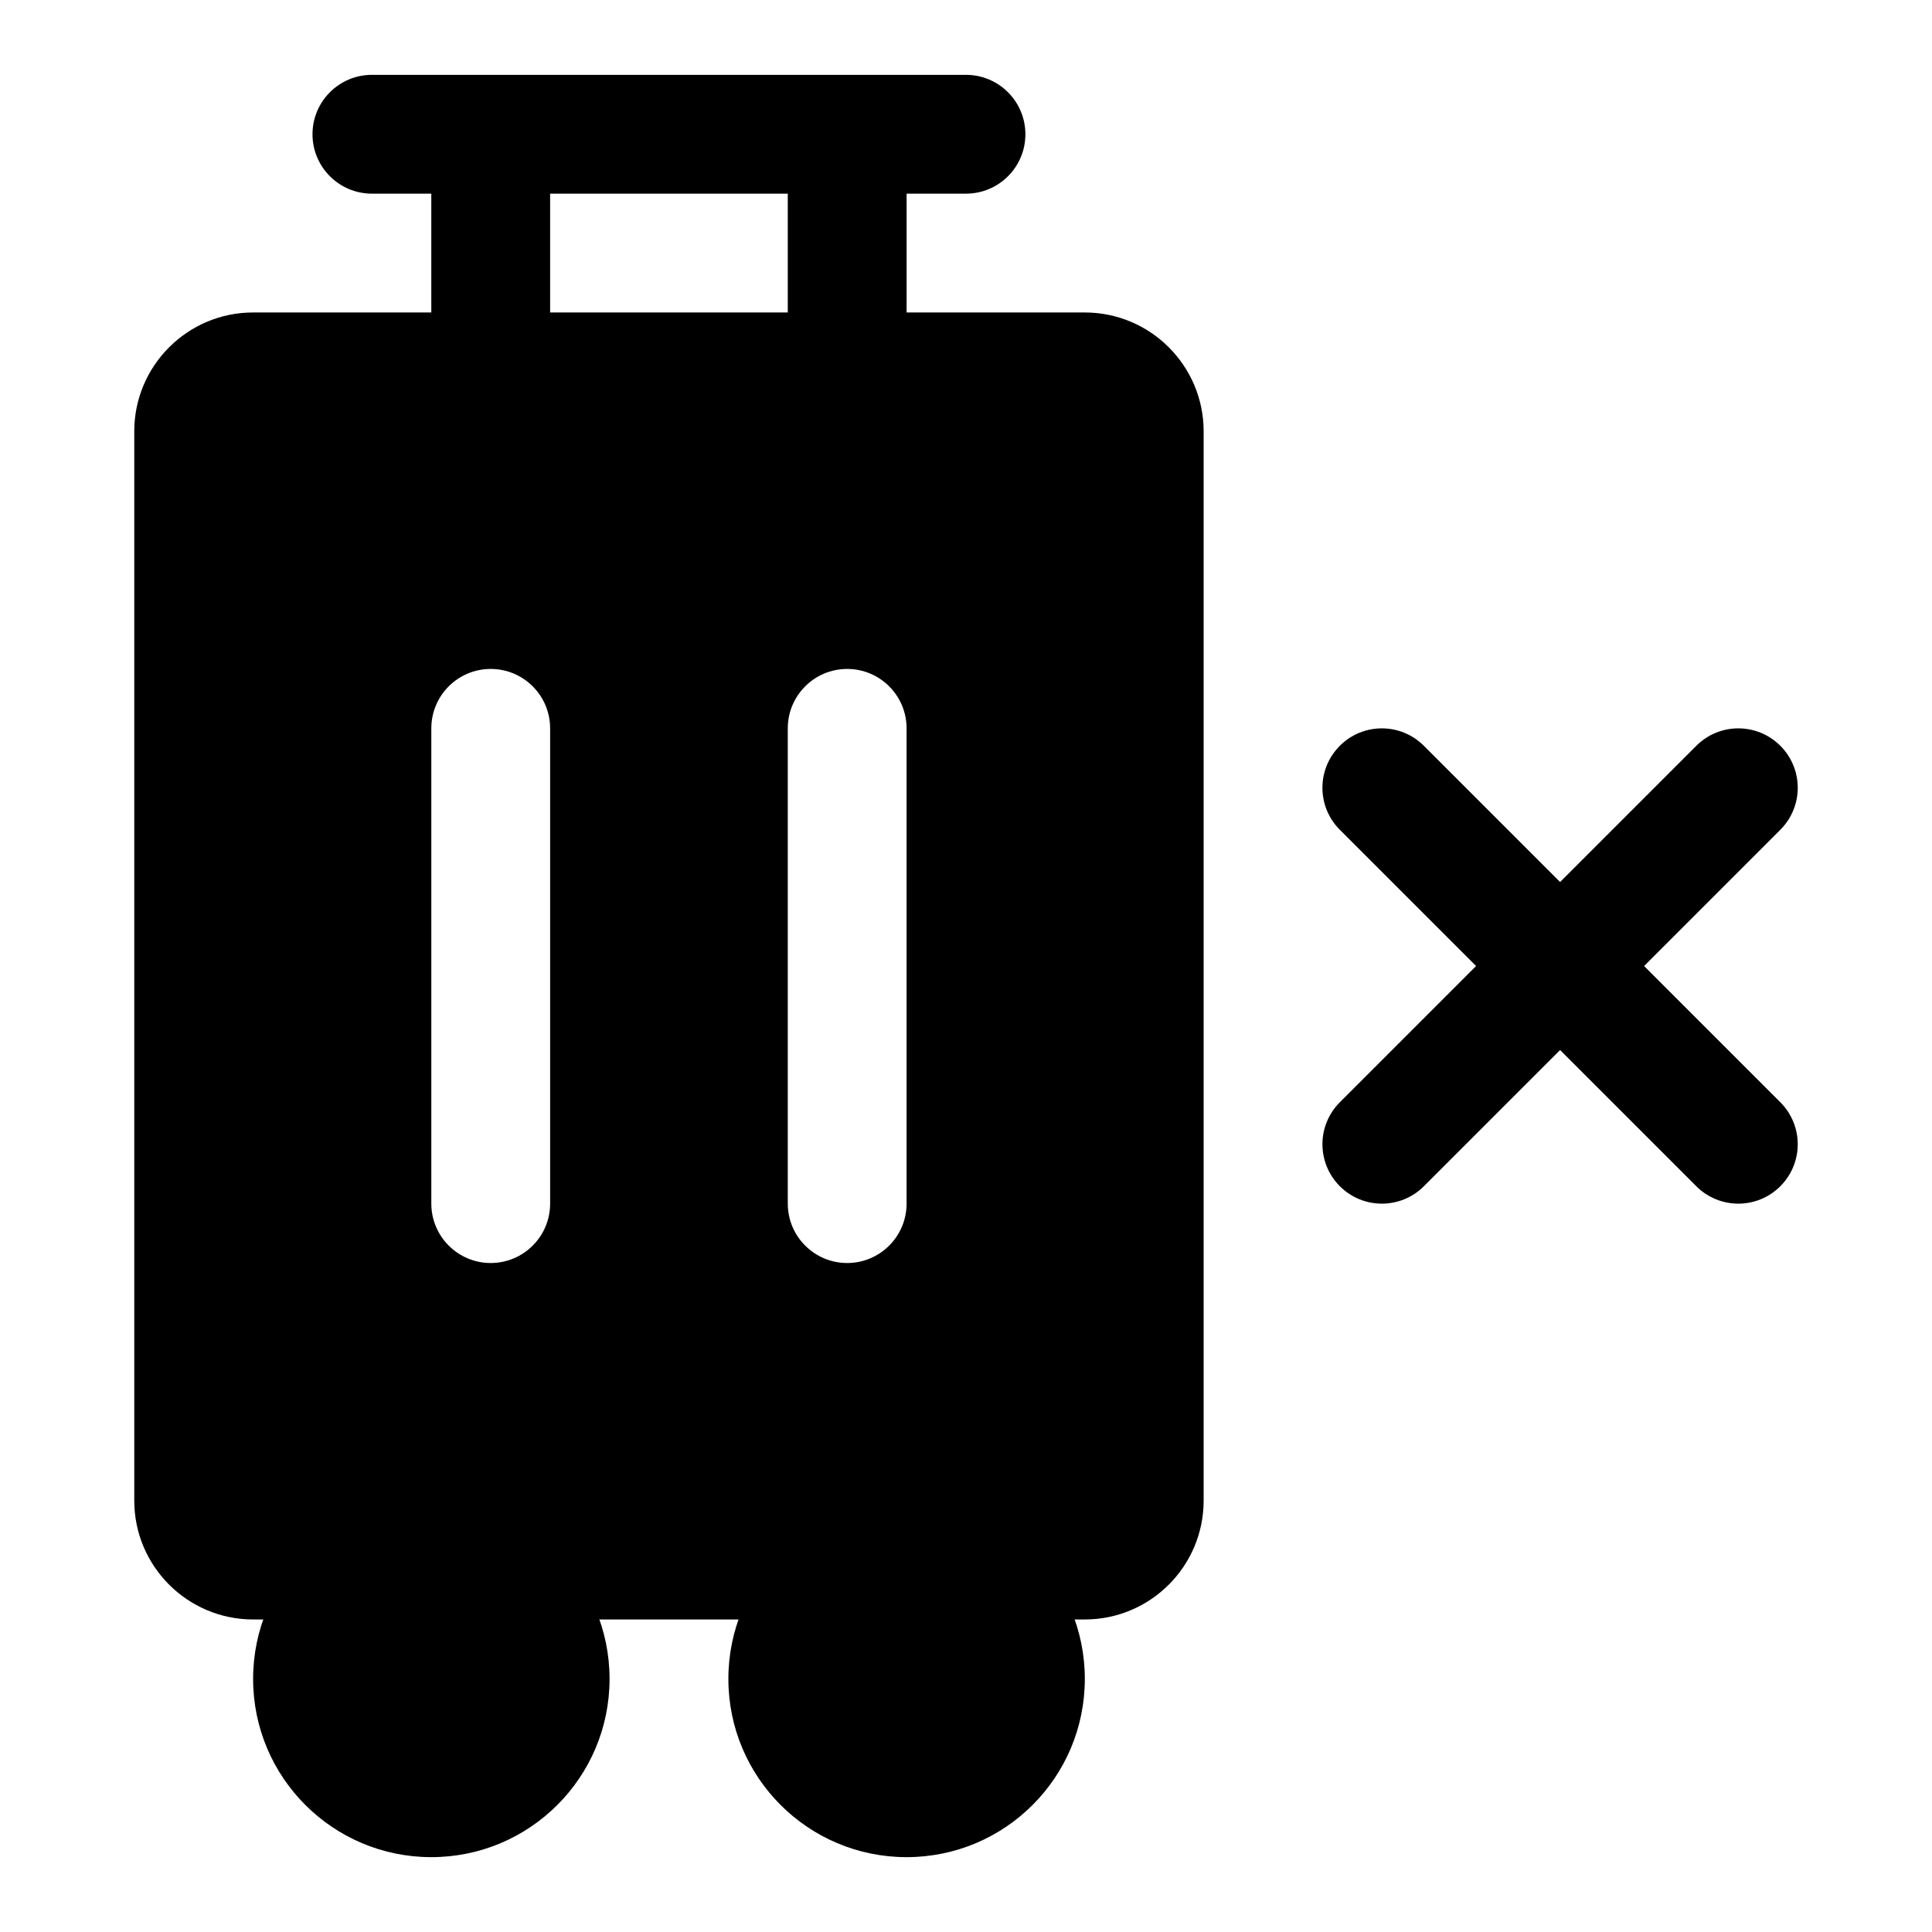 <?xml version="1.0" encoding="UTF-8"?>
<!-- Uploaded to: SVG Repo, www.svgrepo.com, Generator: SVG Repo Mixer Tools -->
<svg fill="#000000" width="800px" height="800px" version="1.1" viewBox="144 144 512 512" xmlns="http://www.w3.org/2000/svg">
 <g>
  <path d="m604.67 462.98c-4.031 0-8.062-1.543-11.133-4.613l-94.465-94.465c-6.156-6.156-6.156-16.105 0-22.262s16.105-6.156 22.262 0l94.465 94.465c6.156 6.156 6.156 16.105 0 22.262-3.07 3.07-7.098 4.613-11.129 4.613z"/>
  <path d="m510.21 462.98c-4.031 0-8.062-1.543-11.133-4.613-6.156-6.156-6.156-16.105 0-22.262l94.465-94.465c6.156-6.156 16.105-6.156 22.262 0s6.156 16.105 0 22.262l-94.465 94.465c-3.066 3.07-7.098 4.613-11.129 4.613z"/>
  <path d="m305.54 588.93c0 26.086-21.148 47.234-47.234 47.234-26.086 0-47.23-21.148-47.23-47.234 0-26.086 21.145-47.23 47.23-47.23 26.086 0 47.234 21.145 47.234 47.23"/>
  <path d="m431.49 588.93c0 26.086-21.148 47.234-47.234 47.234-26.086 0-47.23-21.148-47.23-47.234 0-26.086 21.145-47.23 47.23-47.23 26.086 0 47.234 21.145 47.234 47.23"/>
  <path d="m400 195.32h-157.44c-8.691 0-15.746-7.051-15.746-15.742 0-8.691 7.055-15.742 15.742-15.742h157.44c8.691 0 15.742 7.055 15.742 15.742 0.004 8.691-7.051 15.742-15.738 15.742z"/>
  <path d="m352.77 179.58h31.488v62.977h-31.488z"/>
  <path d="m258.3 179.58h31.488v62.977h-31.488z"/>
  <path d="m431.49 226.81h-220.42c-17.367 0-31.488 14.125-31.488 31.488v283.39c0 17.367 14.121 31.488 31.488 31.488h220.42c17.367 0 31.488-14.121 31.488-31.488v-283.39c0-17.363-14.125-31.488-31.488-31.488zm-141.7 236.16c0 8.691-7.055 15.742-15.742 15.742-8.691 0-15.742-7.055-15.742-15.742v-125.95c0-8.691 7.055-15.742 15.742-15.742 8.691 0 15.742 7.055 15.742 15.742zm94.465 0c0 8.691-7.055 15.742-15.742 15.742-8.691 0-15.742-7.055-15.742-15.742v-125.95c0-8.691 7.055-15.742 15.742-15.742 8.691 0 15.742 7.055 15.742 15.742z"/>
 </g>
</svg>